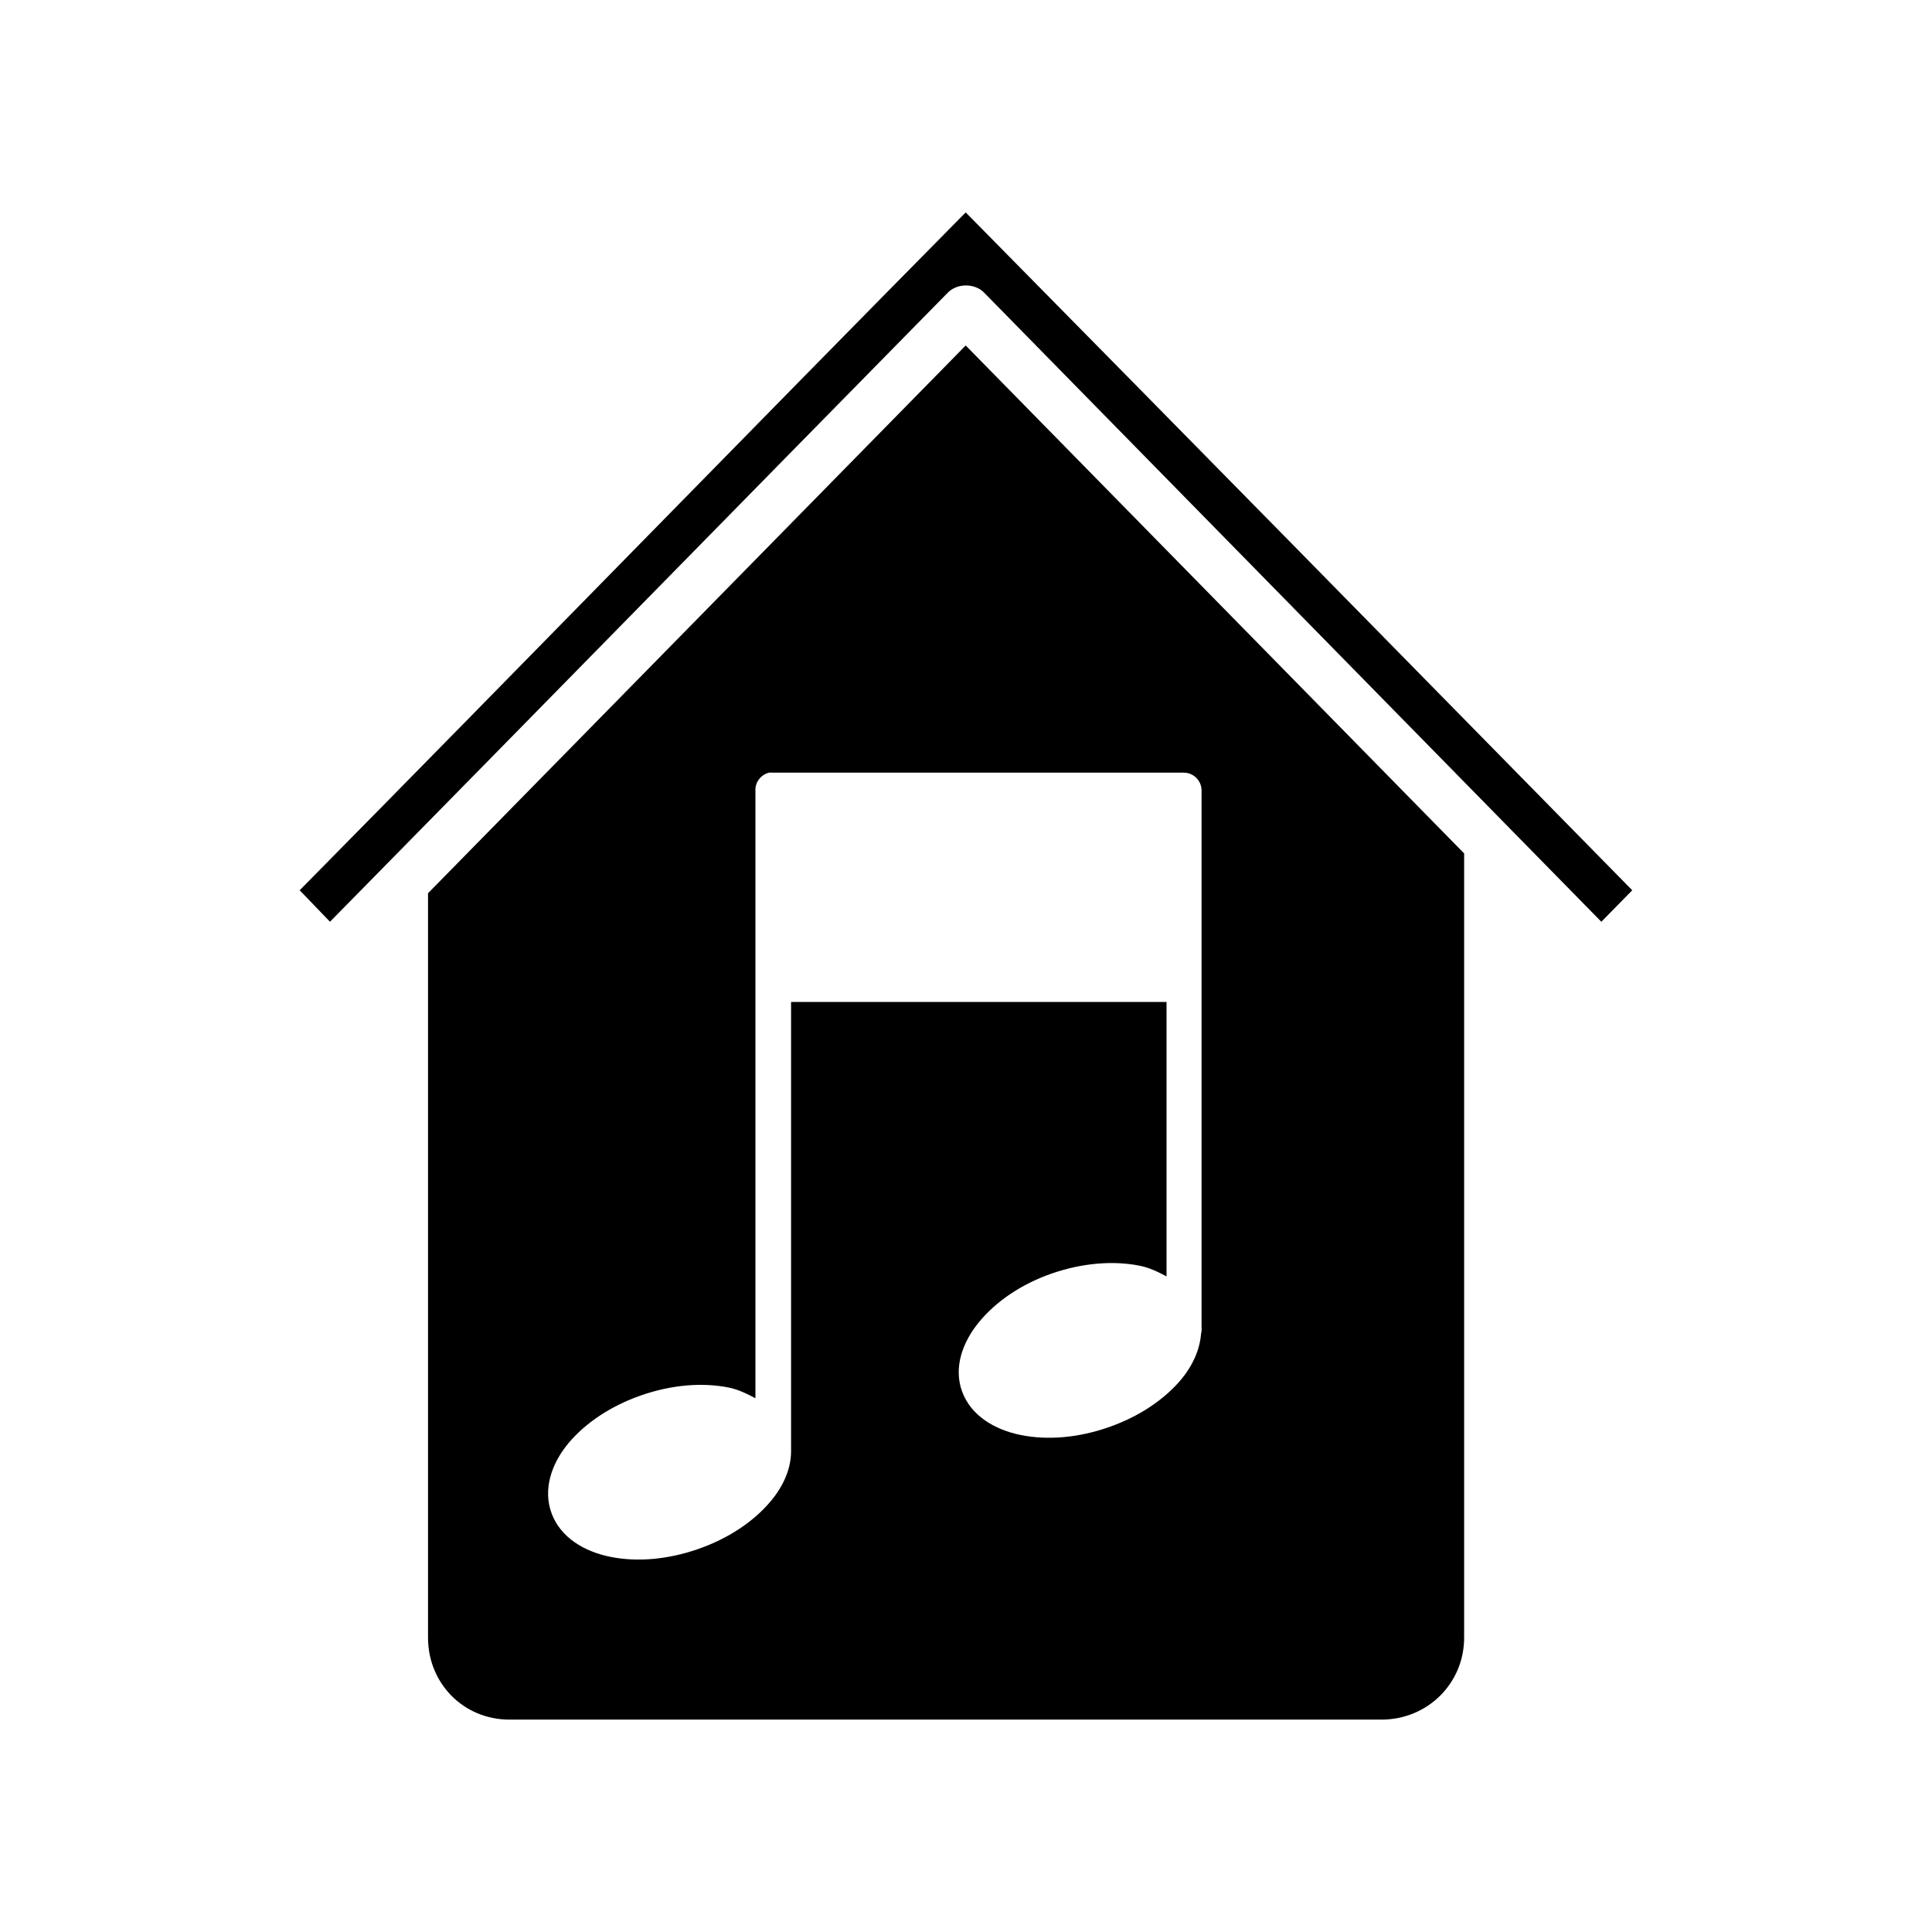<?xml version="1.0" encoding="UTF-8"?>
<!-- The Best Svg Icon site in the world: iconSvg.co, Visit us! https://iconsvg.co -->
<svg fill="#000000" width="800px" height="800px" version="1.1" viewBox="144 144 512 512" xmlns="http://www.w3.org/2000/svg">
 <path d="m399.92 200.29c-57.816 58.539-117.97 120.3-176.5 179.64l8.031 8.344c53.586-54.469 109.52-111.6 163.74-166.73 2.481-2.527 7.129-2.527 9.602 0l163.58 166.73 8.188-8.344c-58.723-59.832-118.46-120.64-176.64-179.64zm0 35.266-142.49 145.16v197.27c0 12.148 9.422 21.727 21.574 21.727h231.12c12.16 0 21.887-9.578 21.887-21.727v-207.82zm-52.113 113.2v0.004c0.312-0.031 0.629-0.031 0.941 0h108.95c2.606 0.004 4.719 2.117 4.727 4.723v51.168c0.008 0.156 0.008 0.316 0 0.473v90.688c0.055 0.582 0.004 1.168-0.152 1.73v0.156c-0.402 4.234-2.281 8.293-5.195 11.809-4.488 5.379-11.227 9.941-19.363 12.754-8.125 2.82-16.207 3.441-23.145 2.047-6.953-1.391-13.211-5.106-15.586-11.492-2.367-6.387 0.102-13.203 4.566-18.578 4.488-5.379 11.09-9.941 19.211-12.754 8.137-2.82 16.367-3.438 23.301-2.047 2.602 0.523 4.856 1.641 7.082 2.832v-72.738h-99.504v117.77c0.016 0.211 0.016 0.422 0 0.633 0.004 0.051 0.004 0.102 0 0.156v0.156c0.102 4.82-2.004 9.547-5.352 13.539-4.465 5.379-11.227 9.941-19.367 12.754-8.125 2.82-16.191 3.438-23.145 2.047-6.938-1.391-13.191-5.102-15.586-11.492-2.367-6.387-0.051-13.199 4.41-18.578 4.481-5.379 11.238-9.938 19.367-12.754 8.133-2.816 16.203-3.438 23.145-2.047 2.574 0.516 4.875 1.664 7.082 2.832v-109.26c-0.004-0.105-0.004-0.215 0-0.32v-0.156-51.168c-0.133-2.289 1.391-4.344 3.621-4.879z"/>
</svg>